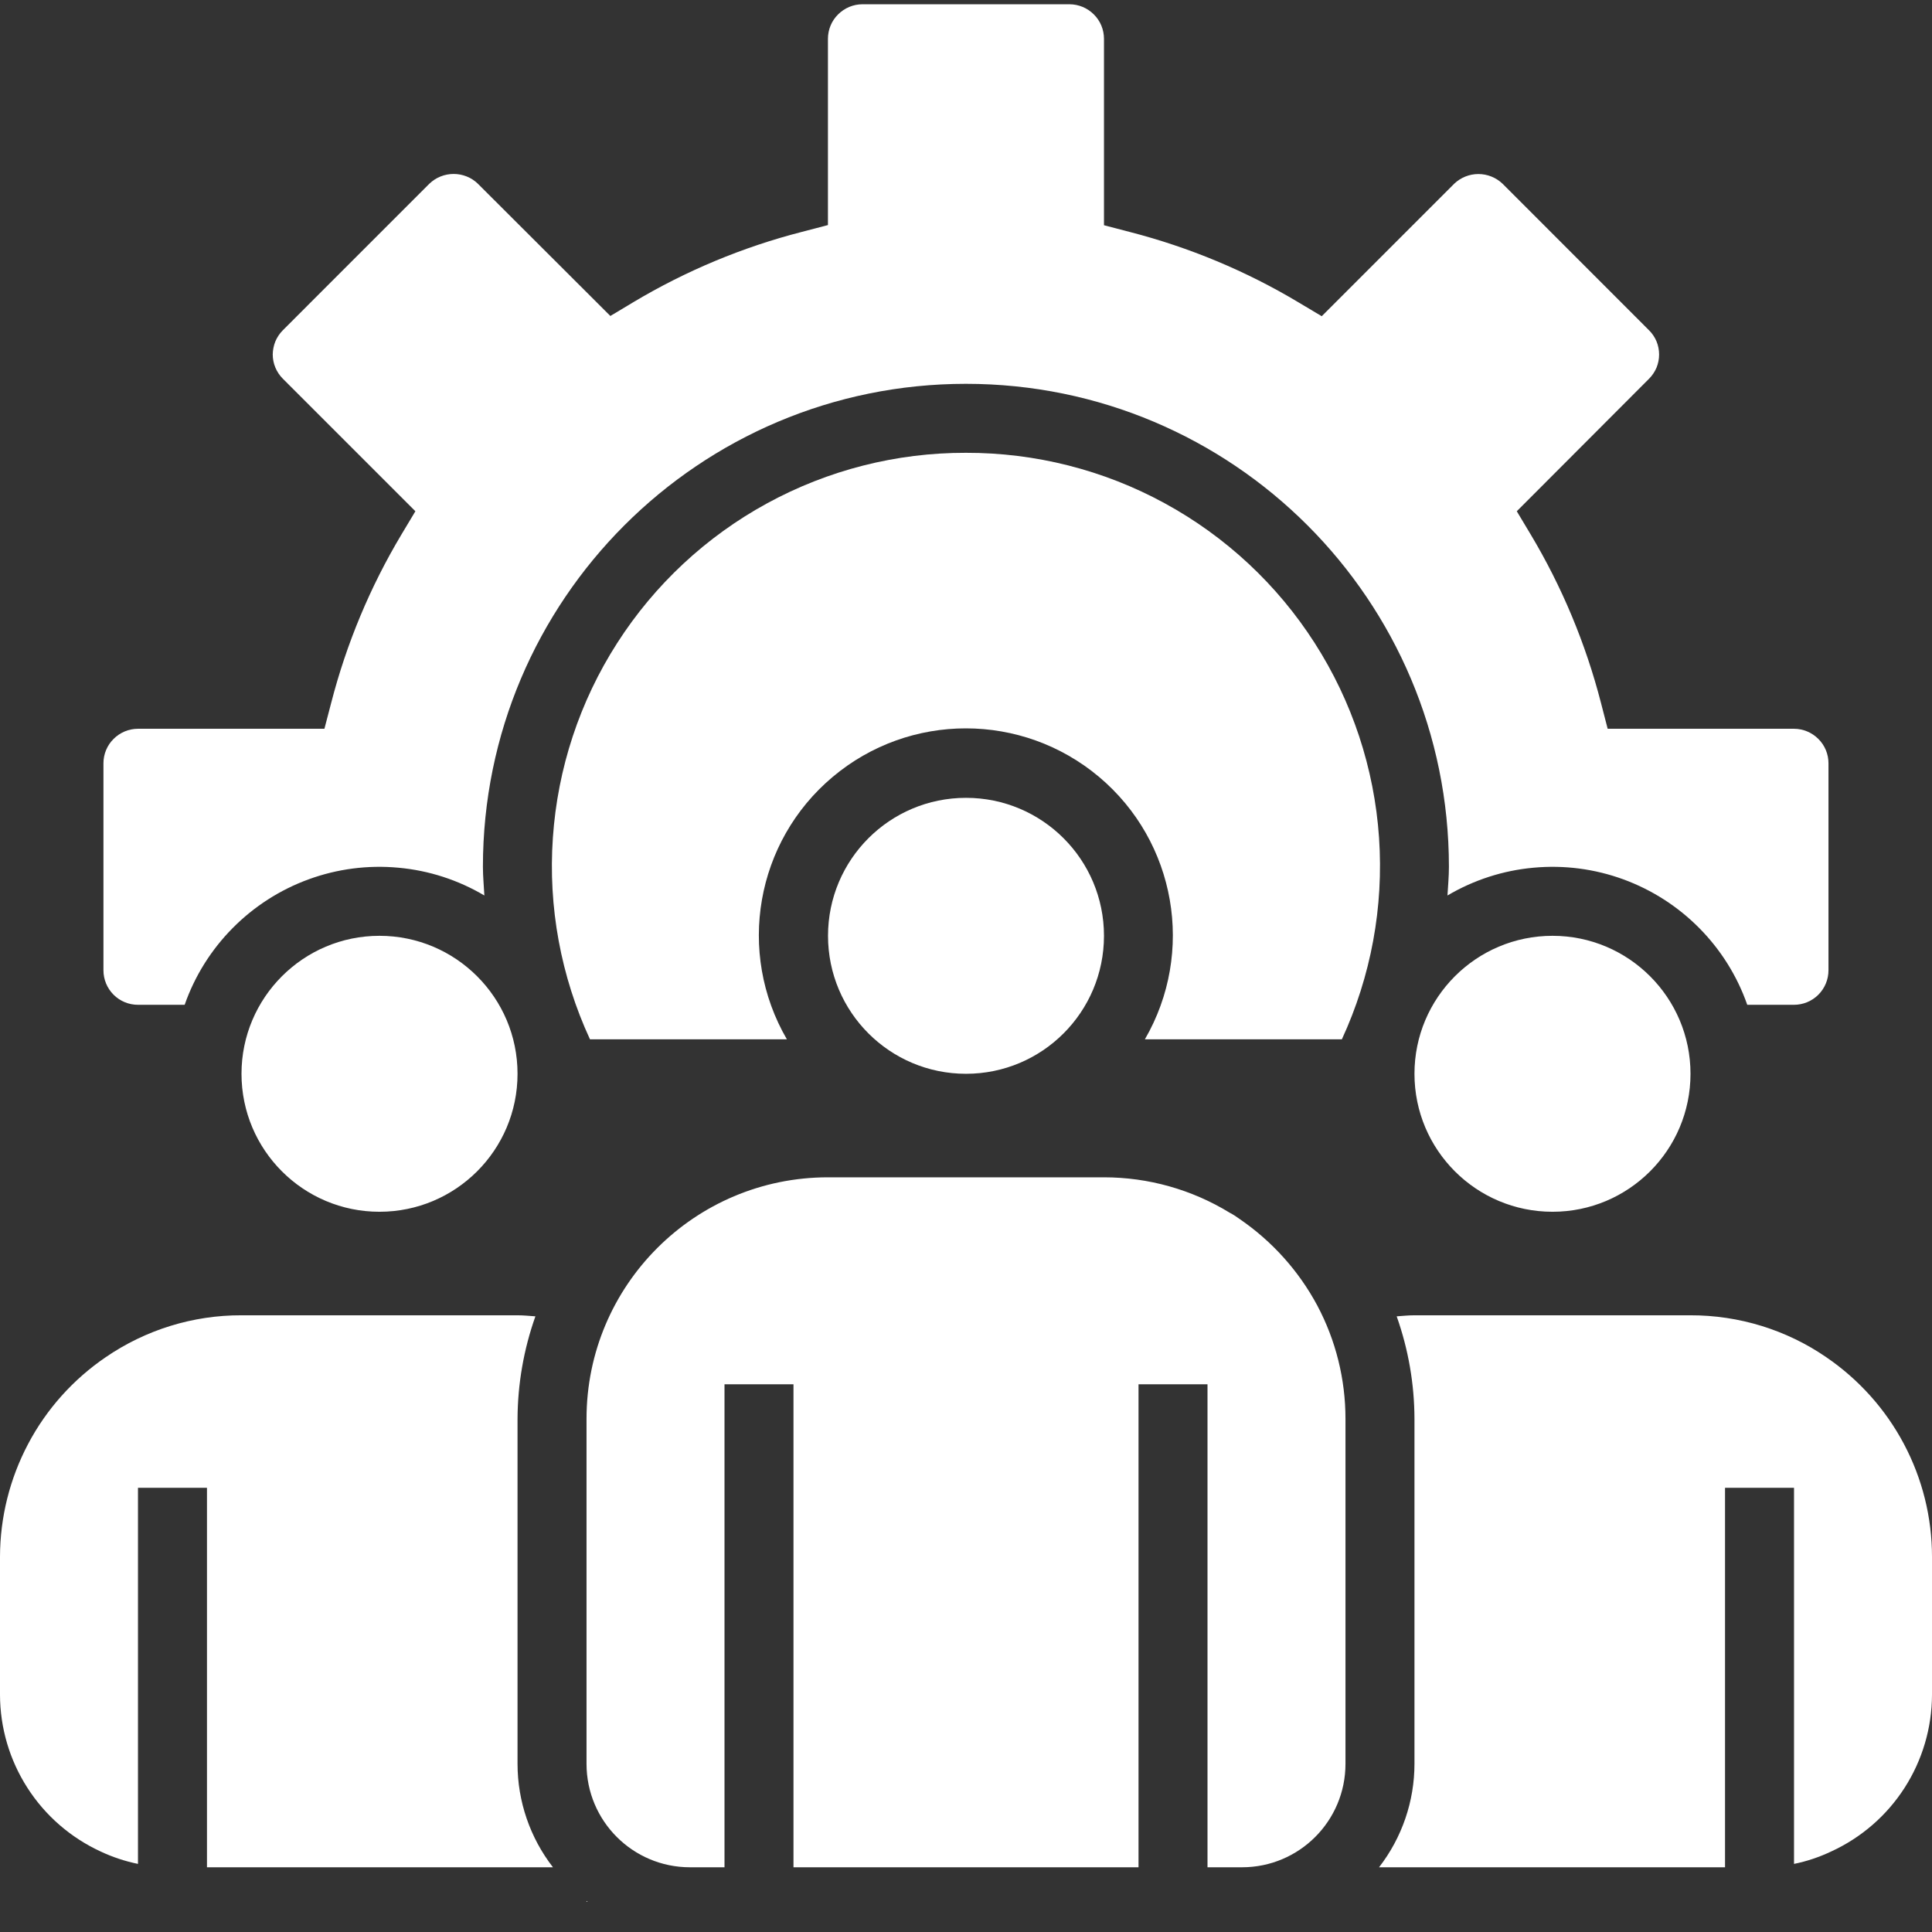 <svg width="24" height="24" viewBox="0 0 24 24" fill="none" xmlns="http://www.w3.org/2000/svg">
<rect x="0" y="0" width="24" height="24" fill="#333333" stroke="none"/>
<g clip-path="url(#clip0_2126_9735)">
<path d="M21 13.339C21 14.286 20.232 15.053 19.286 15.053C18.339 15.053 17.571 14.286 17.571 13.339C17.571 12.393 18.339 11.625 19.286 11.625C20.232 11.625 21 12.393 21 13.339ZM6.429 13.339C6.429 14.286 5.661 15.053 4.714 15.053C3.768 15.053 3 14.286 3 13.339C3 12.393 3.768 11.625 4.714 11.625C5.661 11.625 6.429 12.393 6.429 13.339ZM13.714 11.625C13.714 12.572 12.947 13.339 12 13.339C11.053 13.339 10.286 12.572 10.286 11.625C10.286 10.678 11.053 9.911 12 9.911C12.947 9.911 13.714 10.678 13.714 11.625ZM6.869 23.196C6.584 22.828 6.429 22.376 6.429 21.911V17.625C6.431 17.191 6.506 16.761 6.651 16.352C6.577 16.347 6.504 16.339 6.429 16.339H3C2.398 16.337 1.81 16.519 1.314 16.859C0.91 17.134 0.578 17.504 0.35 17.936C0.121 18.369 0.001 18.85 0 19.339L0 21.053C0.001 21.463 0.119 21.864 0.34 22.208C0.561 22.553 0.876 22.827 1.248 22.999C1.396 23.069 1.553 23.121 1.714 23.154V18.482H2.571V23.196H6.869ZM7.299 23.625C7.294 23.622 7.291 23.617 7.286 23.614V23.625H7.299ZM16.363 16.216C16.133 15.787 15.803 15.42 15.402 15.145C15.362 15.115 15.32 15.088 15.276 15.065C14.806 14.777 14.265 14.625 13.714 14.625H10.286C8.629 14.625 7.286 15.968 7.286 17.625V21.911C7.286 22.621 7.861 23.196 8.571 23.196H9V17.196H9.857V23.196H14.143V17.196H15V23.196H15.429C16.139 23.196 16.714 22.621 16.714 21.911V17.625C16.714 17.134 16.594 16.65 16.363 16.216ZM22.687 16.86C22.191 16.519 21.602 16.338 21 16.339H17.571C17.497 16.339 17.424 16.347 17.35 16.352C17.495 16.761 17.57 17.191 17.571 17.625V21.911C17.571 22.376 17.416 22.828 17.131 23.196H21.429V18.482H22.286V23.154C22.445 23.122 22.599 23.07 22.745 23.001C23.119 22.83 23.436 22.556 23.658 22.211C23.88 21.866 23.999 21.464 24 21.053V19.339C24 18.85 23.88 18.369 23.651 17.937C23.422 17.505 23.091 17.136 22.687 16.86Z" fill="white"/>
<path d="M11.998 5.625C11.136 5.623 10.287 5.839 9.53 6.252C8.773 6.665 8.132 7.262 7.667 7.988C7.201 8.714 6.927 9.546 6.868 10.406C6.808 11.267 6.967 12.128 7.329 12.911H9.775C9.147 11.83 9.387 10.455 10.344 9.651C11.3 8.847 12.696 8.847 13.653 9.651C14.609 10.455 14.849 11.83 14.222 12.911H16.669C17.031 12.128 17.19 11.266 17.131 10.406C17.072 9.545 16.797 8.713 16.331 7.987C15.866 7.261 15.225 6.664 14.467 6.251C13.71 5.838 12.861 5.623 11.998 5.625Z" fill="white"/>
<path d="M22.285 9.053H19.971L19.888 8.732C19.698 7.995 19.404 7.29 19.014 6.638L18.842 6.351L20.485 4.705C20.525 4.665 20.556 4.618 20.578 4.567C20.599 4.515 20.61 4.46 20.61 4.404C20.61 4.348 20.599 4.292 20.578 4.241C20.556 4.189 20.525 4.142 20.485 4.103L18.665 2.282C18.584 2.205 18.477 2.162 18.365 2.162C18.253 2.162 18.146 2.205 18.065 2.282L16.419 3.928L16.132 3.757C15.479 3.366 14.773 3.072 14.036 2.882L13.714 2.798V0.482C13.714 0.368 13.669 0.259 13.588 0.179C13.508 0.099 13.399 0.053 13.285 0.053H10.714C10.6 0.053 10.491 0.099 10.411 0.179C10.33 0.259 10.285 0.368 10.285 0.482V2.796L9.963 2.88C9.227 3.069 8.522 3.363 7.869 3.753L7.582 3.925L5.936 2.282C5.856 2.204 5.748 2.161 5.635 2.161C5.523 2.161 5.415 2.204 5.334 2.282L3.514 4.102C3.474 4.142 3.443 4.189 3.421 4.24C3.4 4.292 3.389 4.347 3.388 4.403C3.388 4.517 3.434 4.625 3.514 4.705L5.16 6.351L4.988 6.638C4.598 7.29 4.304 7.995 4.114 8.732L4.03 9.053H1.714C1.6 9.053 1.491 9.099 1.411 9.179C1.33 9.259 1.285 9.368 1.285 9.482V12.053C1.285 12.167 1.33 12.276 1.411 12.357C1.491 12.437 1.6 12.482 1.714 12.482H2.294C2.419 12.124 2.623 11.799 2.889 11.53C3.156 11.26 3.478 11.053 3.835 10.923C4.191 10.793 4.571 10.744 4.949 10.779C5.326 10.813 5.691 10.931 6.017 11.124C6.011 11.006 5.999 10.888 5.999 10.768C5.999 7.454 8.686 4.768 11.999 4.768C15.313 4.768 17.999 7.454 17.999 10.768C17.999 10.888 17.988 11.006 17.981 11.124C18.308 10.931 18.673 10.813 19.05 10.779C19.428 10.744 19.808 10.793 20.164 10.923C20.52 11.053 20.843 11.26 21.11 11.53C21.376 11.799 21.58 12.124 21.705 12.482H22.285C22.399 12.482 22.508 12.437 22.588 12.357C22.669 12.276 22.714 12.167 22.714 12.053V9.482C22.714 9.368 22.669 9.259 22.588 9.179C22.508 9.099 22.399 9.053 22.285 9.053Z" fill="white"/>
</g>
<defs>
<clipPath id="clip0_2126_9735">
<rect width="24" height="24" fill="white"/>
</clipPath>
</defs>
</svg>
